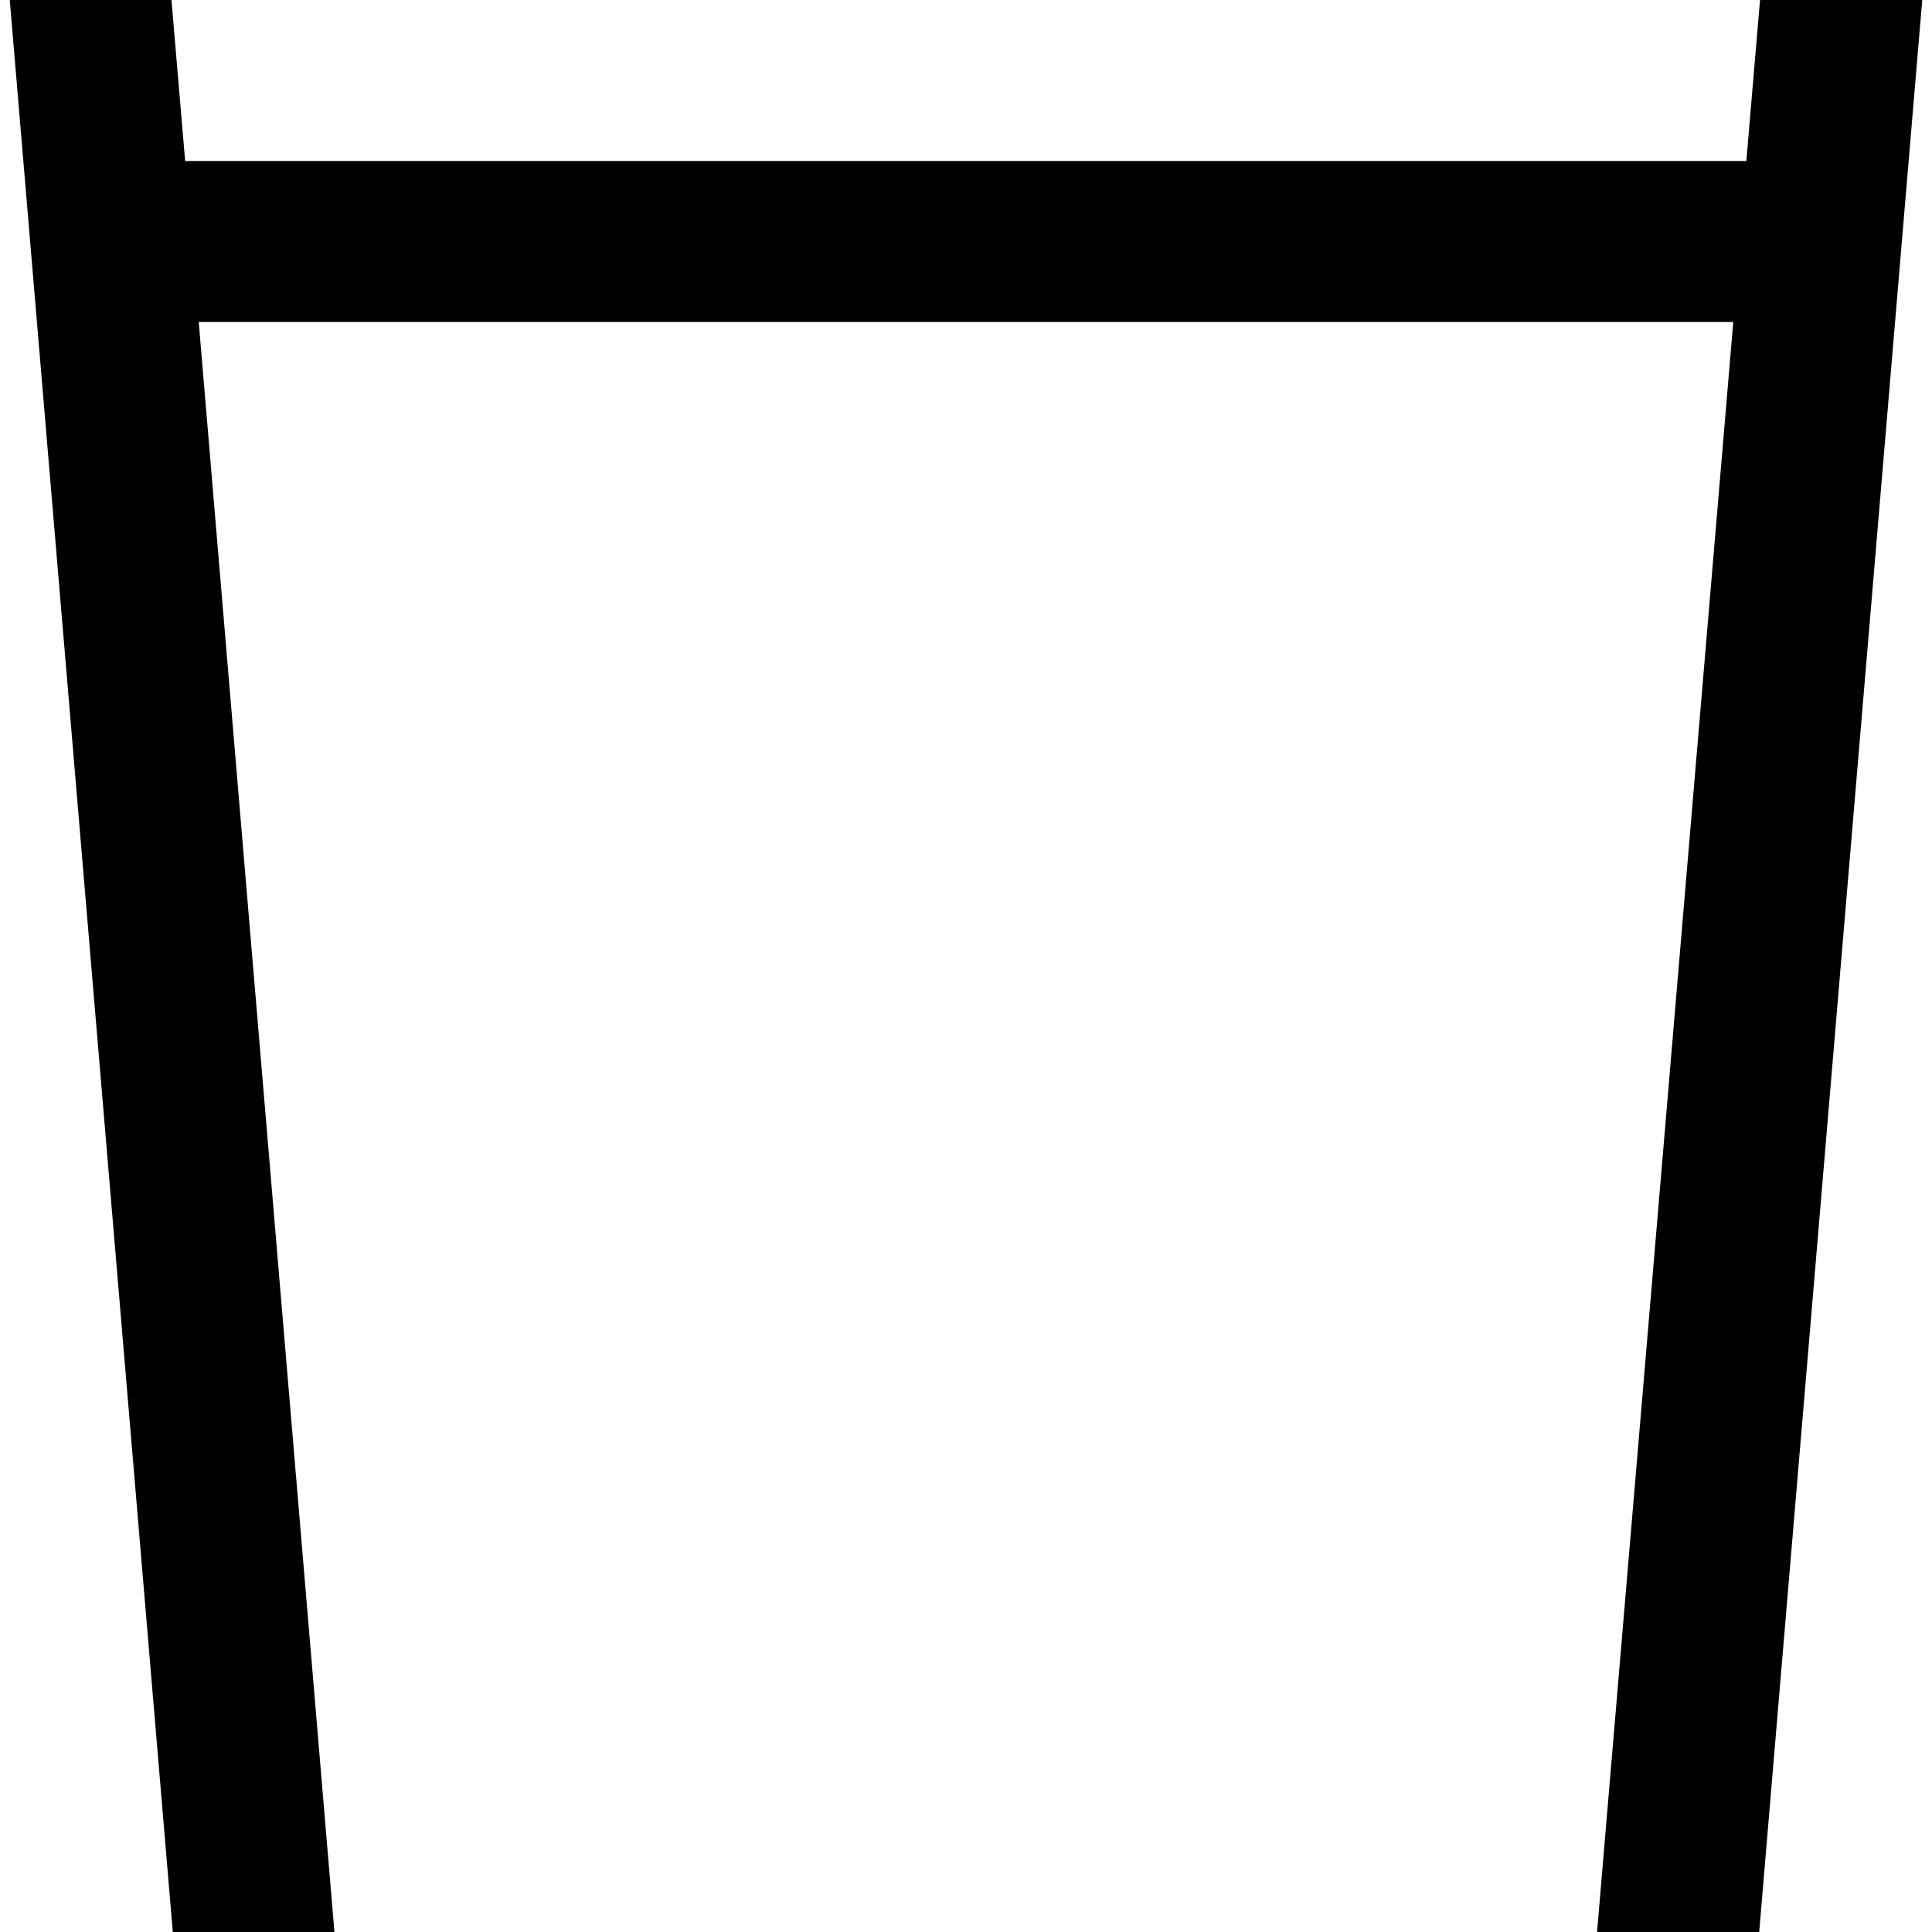 <?xml version="1.0"?>
<svg xmlns="http://www.w3.org/2000/svg" viewBox="0 64 384 384" width="32" height="32">
  <svg viewBox="0 0 384 512" width="384" data-manipulated-width="true" height="512" data-manipulated-height="true">
    <!--! Font Awesome Pro 6.7.2 by @fontawesome - https://fontawesome.com License - https://fontawesome.com/license (Commercial License) Copyright 2024 Fonticons, Inc. -->
    <path d="M32.1 40.7c-.4-4.7 3.3-8.7 8-8.7l303.7 0c4.7 0 8.4 4 8 8.7L347.1 96 36.8 96 32.1 40.7zM39.5 128l305 0L317.2 450.7C315.8 467.3 302 480 285.4 480L98.6 480c-16.6 0-30.5-12.7-31.9-29.3L39.5 128zM40.1 0C16.7 0-1.7 20 .2 43.4l34.6 410C37.6 486.5 65.3 512 98.6 512l186.8 0c33.3 0 61-25.5 63.8-58.6l34.6-410C385.6 20 367.2 0 343.8 0L40.1 0z"/>
  </svg>
</svg>
